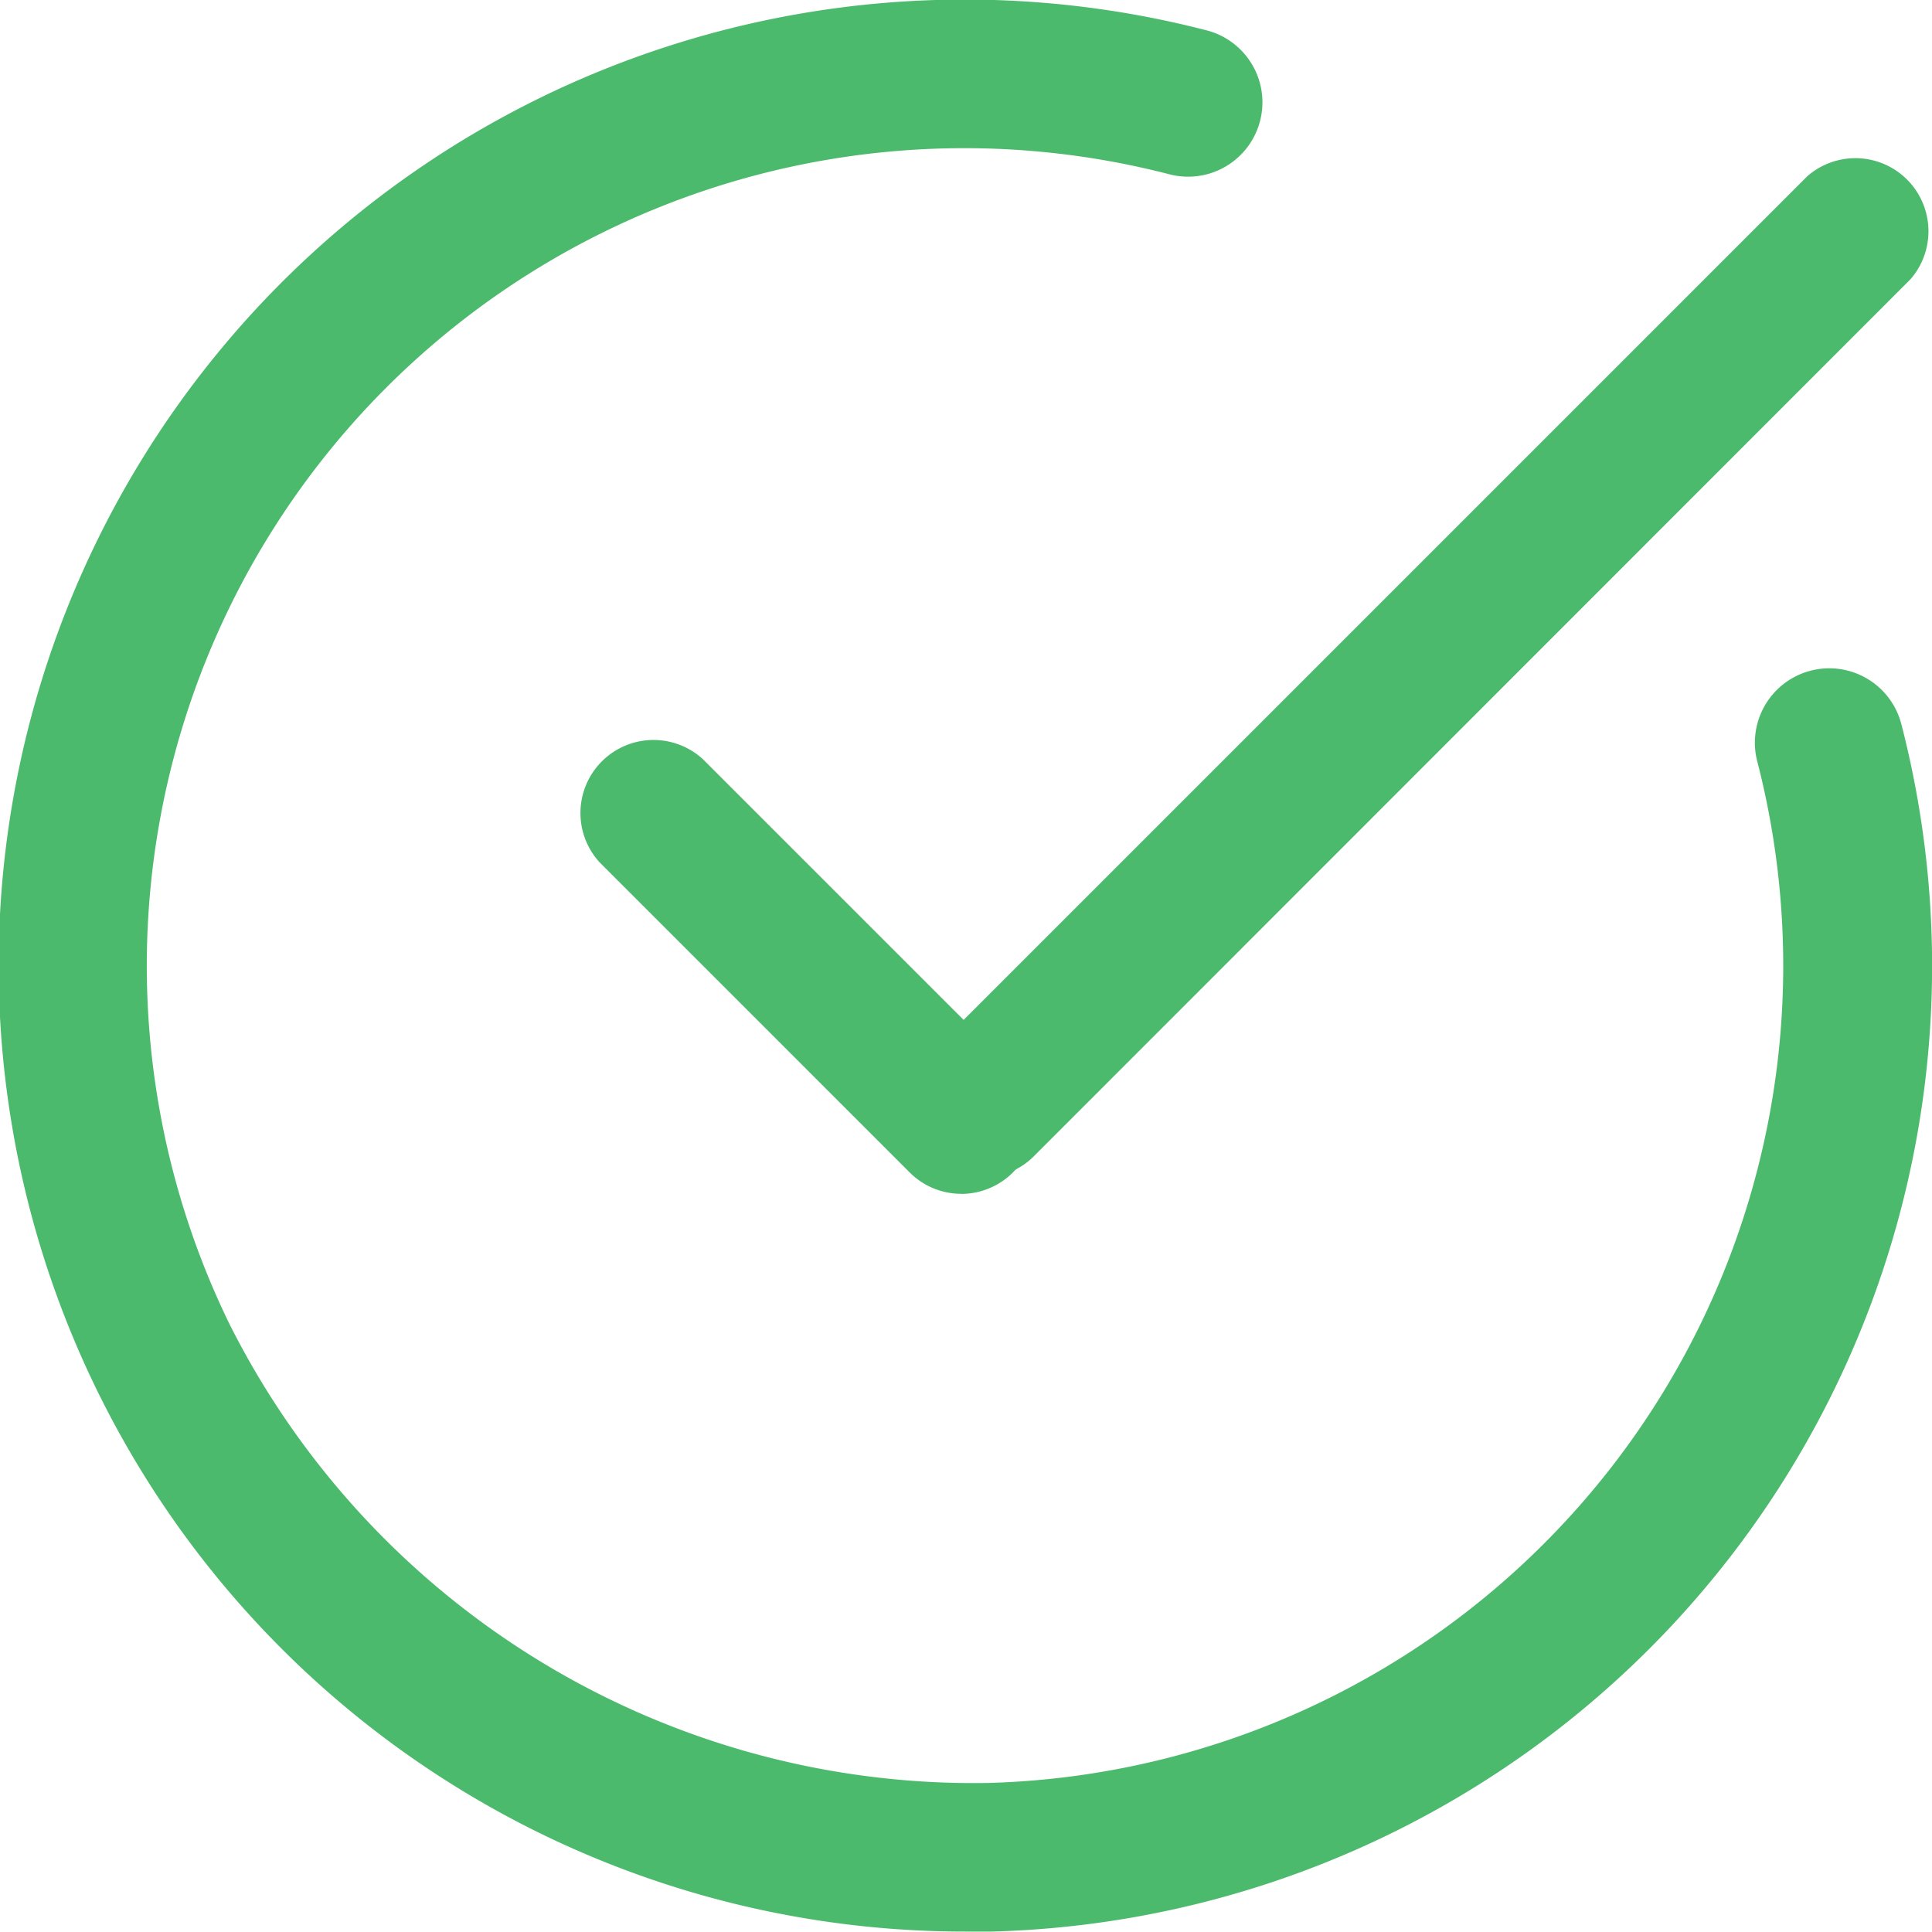 <svg xmlns="http://www.w3.org/2000/svg" width="100%" height="100%" viewBox="0 0 22 21.999">
  <g id="check_5_" data-name="check (5)" transform="translate(-6.059 -6.005)">
    <g id="Group_5296" data-name="Group 5296" transform="translate(6.059 6.005)">
      <path id="Path_14138" data-name="Path 14138" d="M17.053,28A11,11,0,1,1,19.8,6.351a.846.846,0,1,1-.424,1.639,9.31,9.31,0,0,0-10.7,13.1,9.487,9.487,0,0,0,8.63,5.218,9.309,9.309,0,0,0,8.763-11.634.847.847,0,0,1,1.641-.423A11,11,0,0,1,17.352,28C17.252,28,17.152,28,17.053,28Z" transform="translate(-6.059 -6.005)" fill="#4bba6c"/>
    </g>
    <g id="Group_5297" data-name="Group 5297" transform="translate(16.412 7.767)">
      <path id="Path_14139" data-name="Path 14139" d="M30.832,21.888a.832.832,0,0,1-.588-1.42l9.984-9.984A.832.832,0,0,1,41.4,11.66L31.42,21.644a.83.83,0,0,1-.588.244Z" transform="translate(-30 -10.24)" fill="#4bba6c"/>
    </g>
    <g id="Group_5298" data-name="Group 5298" transform="translate(12.643 14.405)">
      <path id="Path_14140" data-name="Path 14140" d="M25.877,30.949a.828.828,0,0,1-.588-.244l-3.53-3.53A.832.832,0,0,1,22.935,26l3.53,3.53a.832.832,0,0,1-.588,1.42Z" transform="translate(-21.515 -25.755)" fill="#4bba6c"/>
    </g>
  </g>
</svg>
